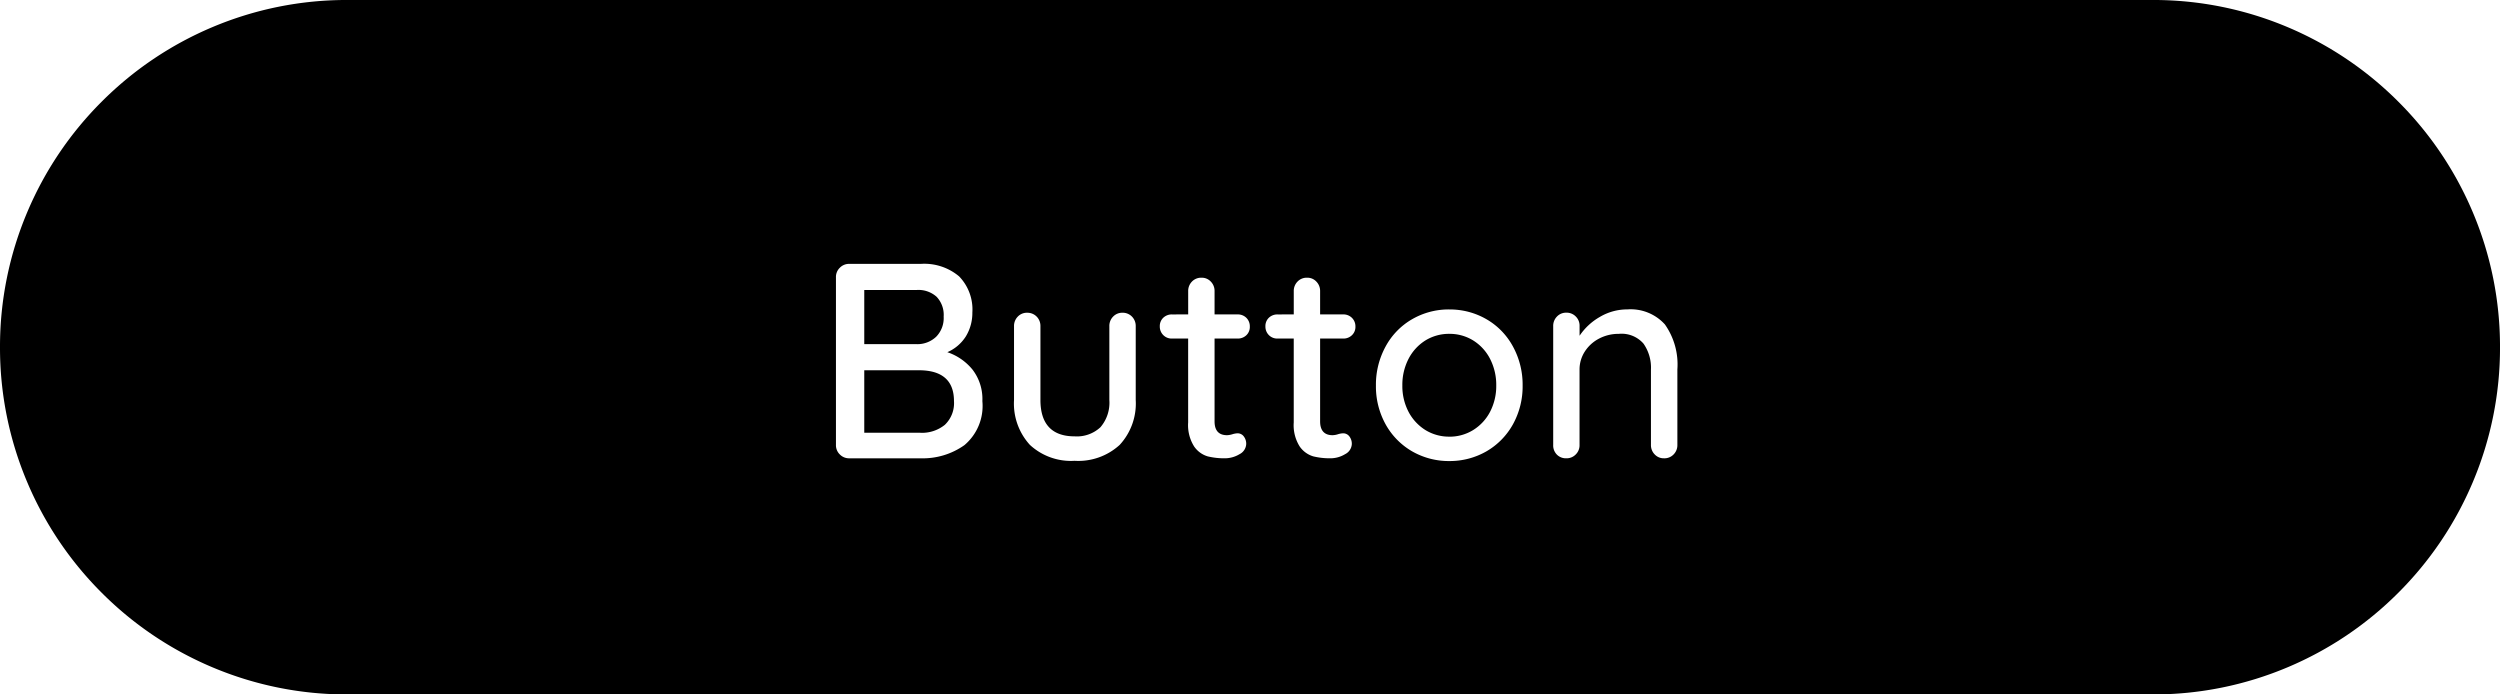 <svg xmlns="http://www.w3.org/2000/svg" width="200" height="55.555" viewBox="0 0 200 55.555">
  <path id="Path_3345" data-name="Path 3345" d="M15244.523-10884.445h-144.445a27.589,27.589,0,0,1-10.812-2.184,27.689,27.689,0,0,1-8.83-5.952,27.7,27.7,0,0,1-5.951-8.831,27.584,27.584,0,0,1-2.184-10.812,27.588,27.588,0,0,1,2.184-10.812,27.686,27.686,0,0,1,5.951-8.83,27.726,27.726,0,0,1,8.83-5.952,27.606,27.606,0,0,1,10.813-2.183h144.445a27.613,27.613,0,0,1,10.813,2.183,27.726,27.726,0,0,1,8.83,5.952,27.686,27.686,0,0,1,5.951,8.83,27.588,27.588,0,0,1,2.184,10.812,27.584,27.584,0,0,1-2.184,10.812,27.7,27.7,0,0,1-5.951,8.831,27.689,27.689,0,0,1-8.83,5.952A27.6,27.6,0,0,1,15244.523-10884.445Zm-56.277-30.8a5.844,5.844,0,0,0-2.969.778,5.582,5.582,0,0,0-2.123,2.178,6.364,6.364,0,0,0-.779,3.13,6.256,6.256,0,0,0,.779,3.113,5.667,5.667,0,0,0,2.123,2.157,5.89,5.89,0,0,0,2.969.773,5.879,5.879,0,0,0,2.963-.773,5.667,5.667,0,0,0,2.123-2.157,6.256,6.256,0,0,0,.779-3.113,6.364,6.364,0,0,0-.779-3.13,5.582,5.582,0,0,0-2.123-2.178A5.833,5.833,0,0,0,15188.246-10915.243Zm-33.779.264a1.006,1.006,0,0,0-.744.311,1.057,1.057,0,0,0-.3.757v5.912a4.893,4.893,0,0,0,1.268,3.59,4.836,4.836,0,0,0,3.578,1.276,4.9,4.9,0,0,0,3.609-1.276,4.874,4.874,0,0,0,1.281-3.59v-5.912a1.057,1.057,0,0,0-.3-.757,1.027,1.027,0,0,0-.766-.311,1.006,1.006,0,0,0-.744.311,1.055,1.055,0,0,0-.3.757v5.912a3.018,3.018,0,0,1-.711,2.178,2.759,2.759,0,0,1-2.066.731c-1.814,0-2.736-.979-2.736-2.909v-5.912a1.055,1.055,0,0,0-.3-.757A1.03,1.03,0,0,0,15154.467-10914.979Zm47.355,1.688a2.321,2.321,0,0,1,1.955.779,3.339,3.339,0,0,1,.6,2.087v6.022a1.051,1.051,0,0,0,.3.758.988.988,0,0,0,.744.311,1.013,1.013,0,0,0,.77-.311,1.045,1.045,0,0,0,.3-.758v-6.043a5.545,5.545,0,0,0-1-3.6,3.691,3.691,0,0,0-3-1.2,4.29,4.29,0,0,0-2.213.608,4.829,4.829,0,0,0-1.611,1.5v-.778a1.021,1.021,0,0,0-.3-.757,1.015,1.015,0,0,0-.766-.311,1,1,0,0,0-.744.311,1.055,1.055,0,0,0-.3.757v9.51a1.041,1.041,0,0,0,.289.771,1,1,0,0,0,.752.3,1.007,1.007,0,0,0,.766-.311,1.023,1.023,0,0,0,.3-.758v-6.022a2.644,2.644,0,0,1,.412-1.433,2.988,2.988,0,0,1,1.133-1.042A3.329,3.329,0,0,1,15201.822-10913.291Zm-27.311-1.552a.978.978,0,0,0-.7.264.915.915,0,0,0-.277.689.956.956,0,0,0,.277.7.935.935,0,0,0,.7.277h1.289v6.711a3.191,3.191,0,0,0,.477,1.923,2.021,2.021,0,0,0,1.088.791,5.55,5.55,0,0,0,1.346.153,2.246,2.246,0,0,0,1.2-.331.955.955,0,0,0,.535-.8.964.964,0,0,0-.2-.626.619.619,0,0,0-.49-.242,1.578,1.578,0,0,0-.424.077,1.6,1.6,0,0,1-.422.075c-.662,0-1-.373-1-1.109v-6.622h1.846a.965.965,0,0,0,.7-.269.9.9,0,0,0,.279-.688.946.946,0,0,0-.279-.7.956.956,0,0,0-.7-.275h-1.846v-1.867a1.061,1.061,0,0,0-.3-.758.978.978,0,0,0-.744-.311,1.01,1.01,0,0,0-.764.311,1.057,1.057,0,0,0-.3.758v1.867Zm-8.447,0a.981.981,0,0,0-.7.264.915.915,0,0,0-.279.689.956.956,0,0,0,.279.7.937.937,0,0,0,.7.277h1.289v6.711a3.192,3.192,0,0,0,.48,1.923,2.012,2.012,0,0,0,1.084.791,5.583,5.583,0,0,0,1.35.153,2.265,2.265,0,0,0,1.2-.331.958.958,0,0,0,.531-.8.96.96,0,0,0-.2-.626.614.614,0,0,0-.49-.242,1.593,1.593,0,0,0-.42.077,1.686,1.686,0,0,1-.422.075c-.666,0-1-.373-1-1.109v-6.622h1.846a.98.98,0,0,0,.7-.269.908.908,0,0,0,.275-.688.953.953,0,0,0-.275-.7.968.968,0,0,0-.7-.275h-1.846v-1.867a1.056,1.056,0,0,0-.3-.758.984.984,0,0,0-.744-.311,1.015,1.015,0,0,0-.766.311,1.061,1.061,0,0,0-.3.758v1.867Zm-25.82-4.045a1.022,1.022,0,0,0-.758.311,1.019,1.019,0,0,0-.309.757v13.418a1.022,1.022,0,0,0,.309.758,1.026,1.026,0,0,0,.758.311h5.707a5.76,5.76,0,0,0,3.506-1.056,4.1,4.1,0,0,0,1.434-3.521,3.86,3.86,0,0,0-.791-2.522,4.419,4.419,0,0,0-2.012-1.391,3.305,3.305,0,0,0,1.488-1.275,3.6,3.6,0,0,0,.514-1.9,3.8,3.8,0,0,0-1.059-2.889,4.327,4.327,0,0,0-3.08-1Zm48,13.822a3.6,3.6,0,0,1-1.9-.522,3.8,3.8,0,0,1-1.355-1.455,4.437,4.437,0,0,1-.5-2.114,4.521,4.521,0,0,1,.5-2.143,3.777,3.777,0,0,1,1.355-1.469,3.6,3.6,0,0,1,1.9-.522,3.584,3.584,0,0,1,1.9.522,3.75,3.75,0,0,1,1.357,1.469,4.562,4.562,0,0,1,.5,2.143,4.481,4.481,0,0,1-.5,2.114,3.757,3.757,0,0,1-1.357,1.455A3.584,3.584,0,0,1,15188.246-10905.065Zm-42.316-.311h-4.486v-5h4.377c1.861,0,2.8.83,2.8,2.468a2.394,2.394,0,0,1-.734,1.9A2.915,2.915,0,0,1,15145.93-10905.376Zm-.242-7.09h-4.244v-4.333h4.2a2.174,2.174,0,0,1,1.586.543,2.1,2.1,0,0,1,.566,1.587,2.131,2.131,0,0,1-.6,1.612A2.183,2.183,0,0,1,15145.688-10912.466Z" transform="translate(-15072.301 10940)"/>
</svg>
